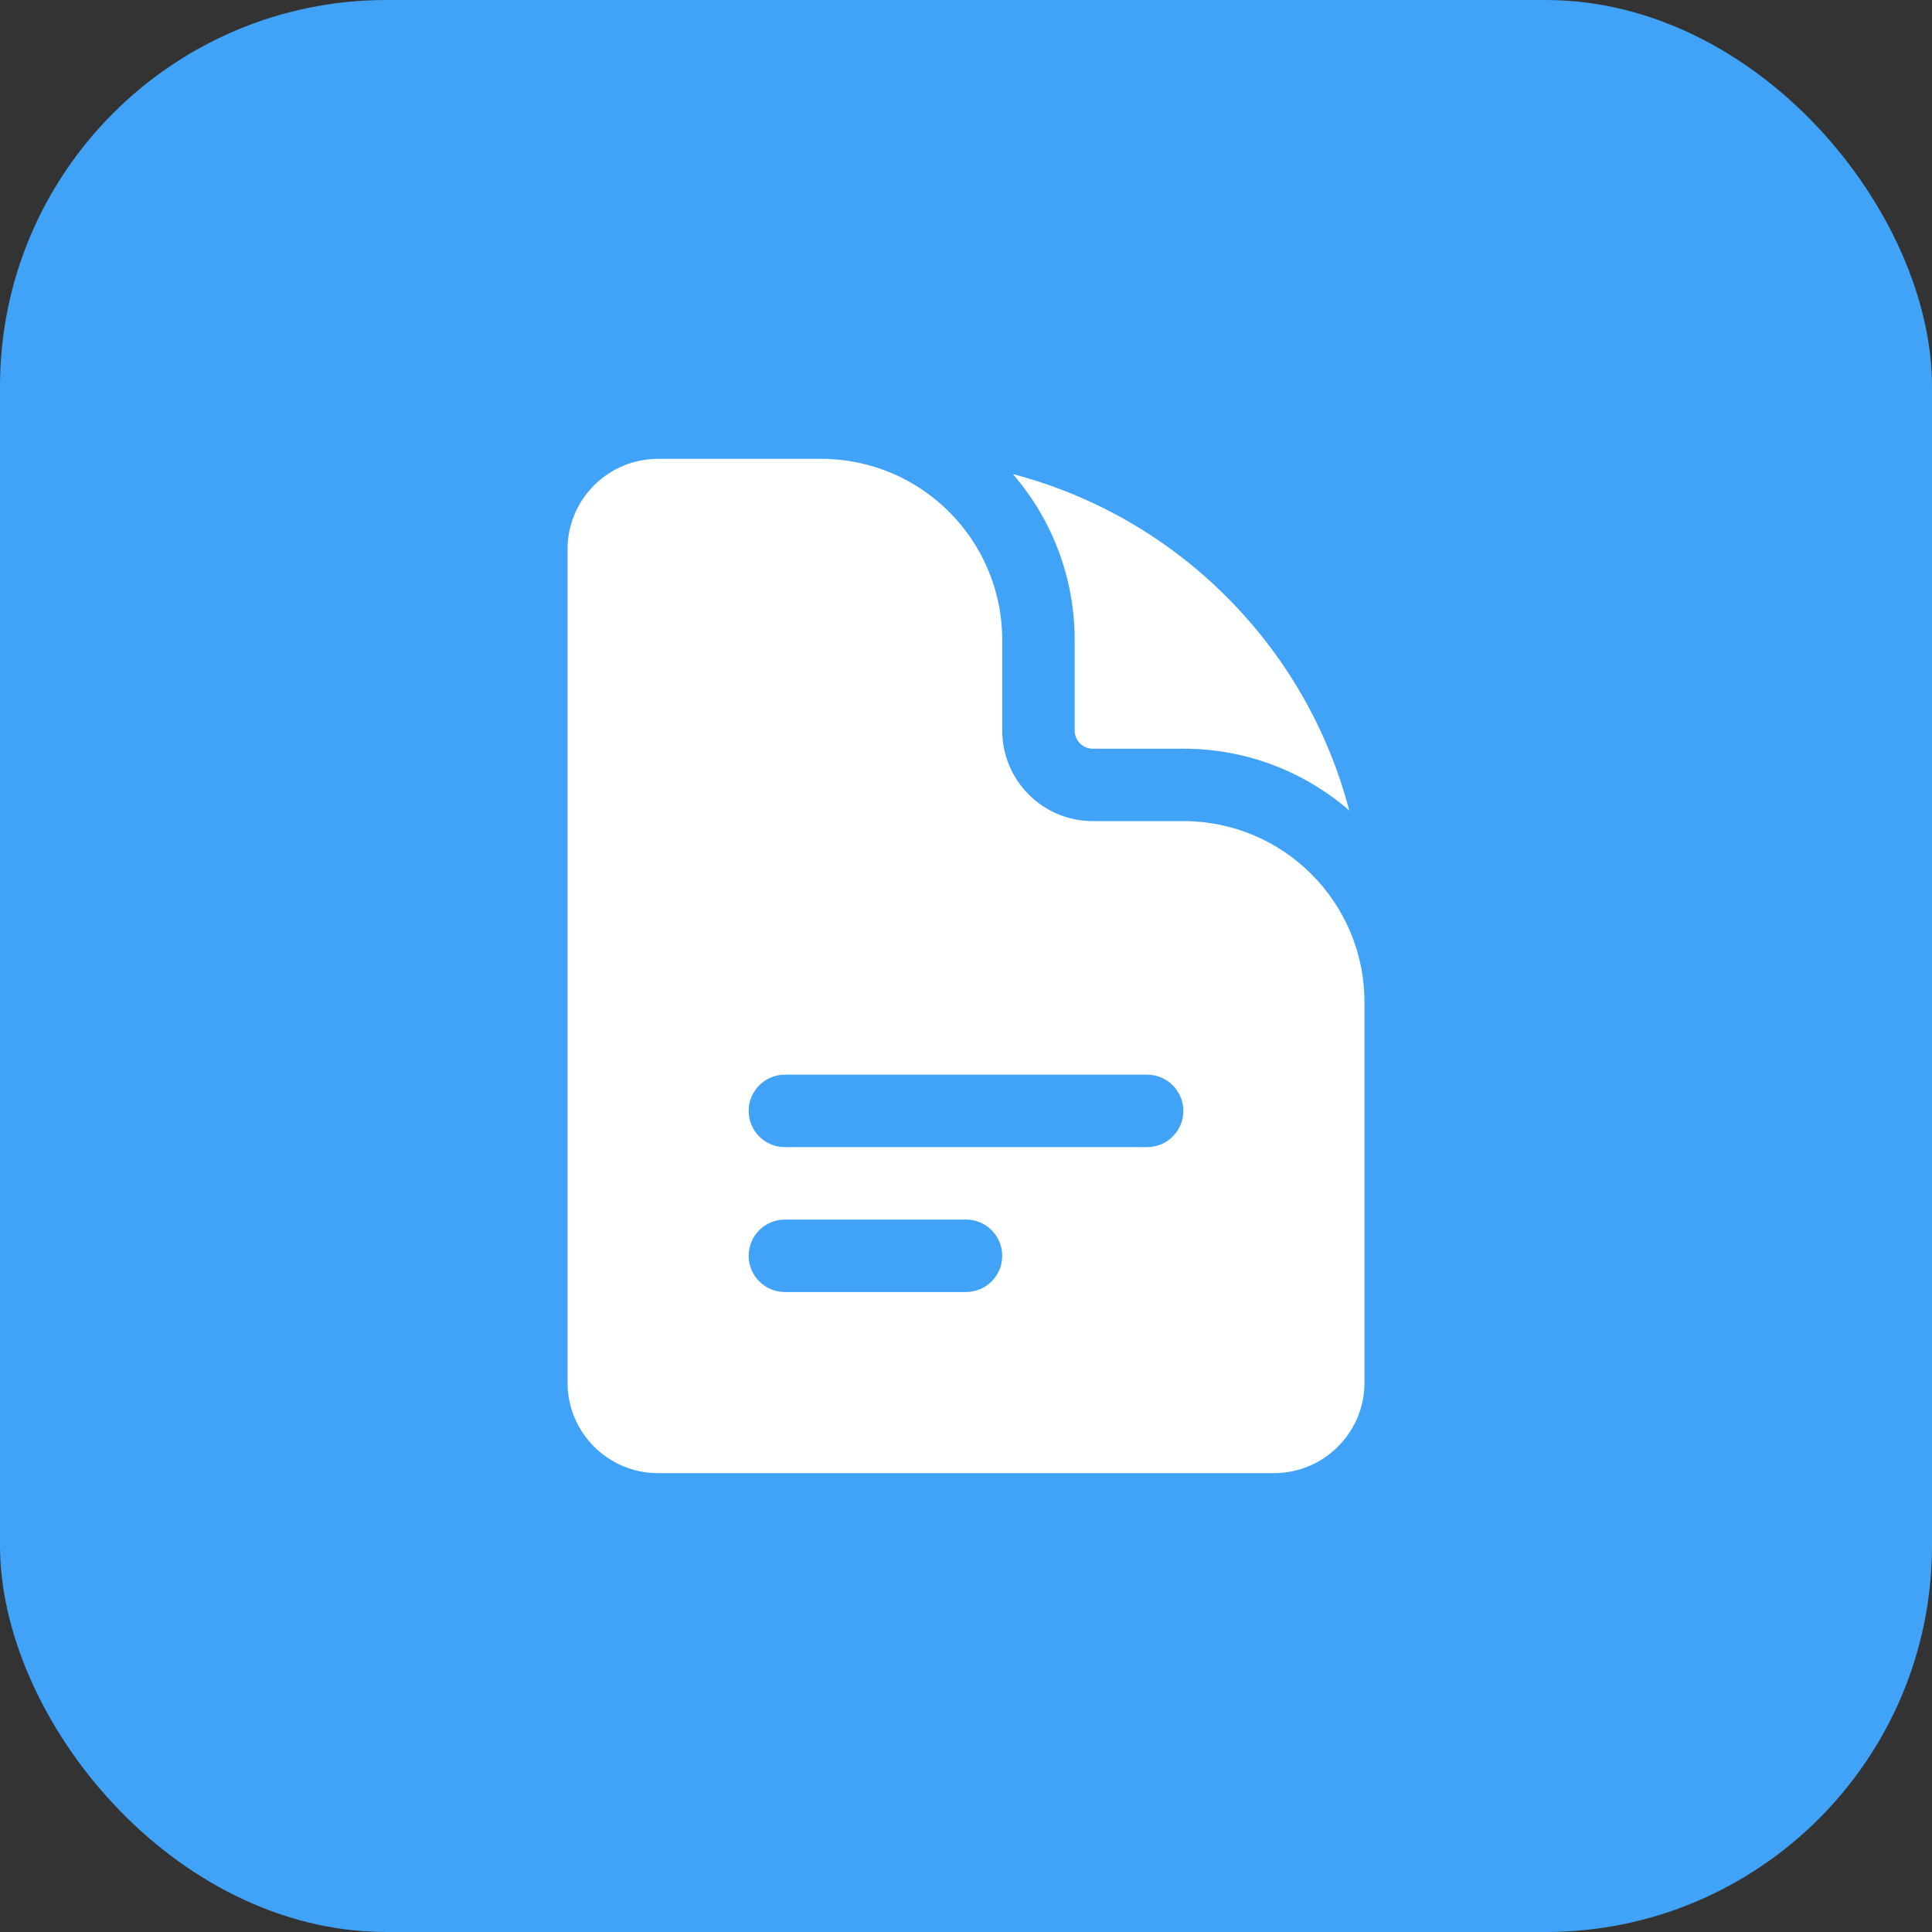 <?xml version="1.0" encoding="UTF-8"?> <svg xmlns="http://www.w3.org/2000/svg" width="40" height="40" viewBox="0 0 40 40" fill="none"><rect x="0" y="0" width="40" height="40" fill="#333333" stroke="none"/><rect width="40" height="40" rx="8" fill="#40A3F8"></rect><path fill-rule="evenodd" clip-rule="evenodd" d="M13.625 9.5C12.589 9.5 11.75 10.339 11.75 11.375V28.625C11.75 29.66 12.589 30.5 13.625 30.5H26.375C27.41 30.5 28.25 29.66 28.25 28.625V20.75C28.25 18.679 26.571 17 24.5 17H22.625C21.59 17 20.75 16.16 20.75 15.125V13.25C20.75 11.179 19.071 9.5 17 9.5H13.625ZM15.5 23C15.5 22.586 15.836 22.25 16.25 22.25H23.75C24.164 22.25 24.5 22.586 24.5 23C24.5 23.414 24.164 23.75 23.75 23.75H16.25C15.836 23.75 15.5 23.414 15.5 23ZM16.25 25.25C15.836 25.25 15.5 25.586 15.5 26C15.5 26.414 15.836 26.75 16.25 26.75H20C20.414 26.75 20.75 26.414 20.75 26C20.75 25.586 20.414 25.25 20 25.25H16.25Z" fill="white"></path><path d="M20.971 9.816C21.767 10.737 22.25 11.938 22.25 13.251V15.126C22.25 15.333 22.417 15.501 22.625 15.501H24.5C25.813 15.501 27.013 15.982 27.934 16.779C27.046 13.38 24.37 10.704 20.971 9.816Z" fill="white"></path></svg> 